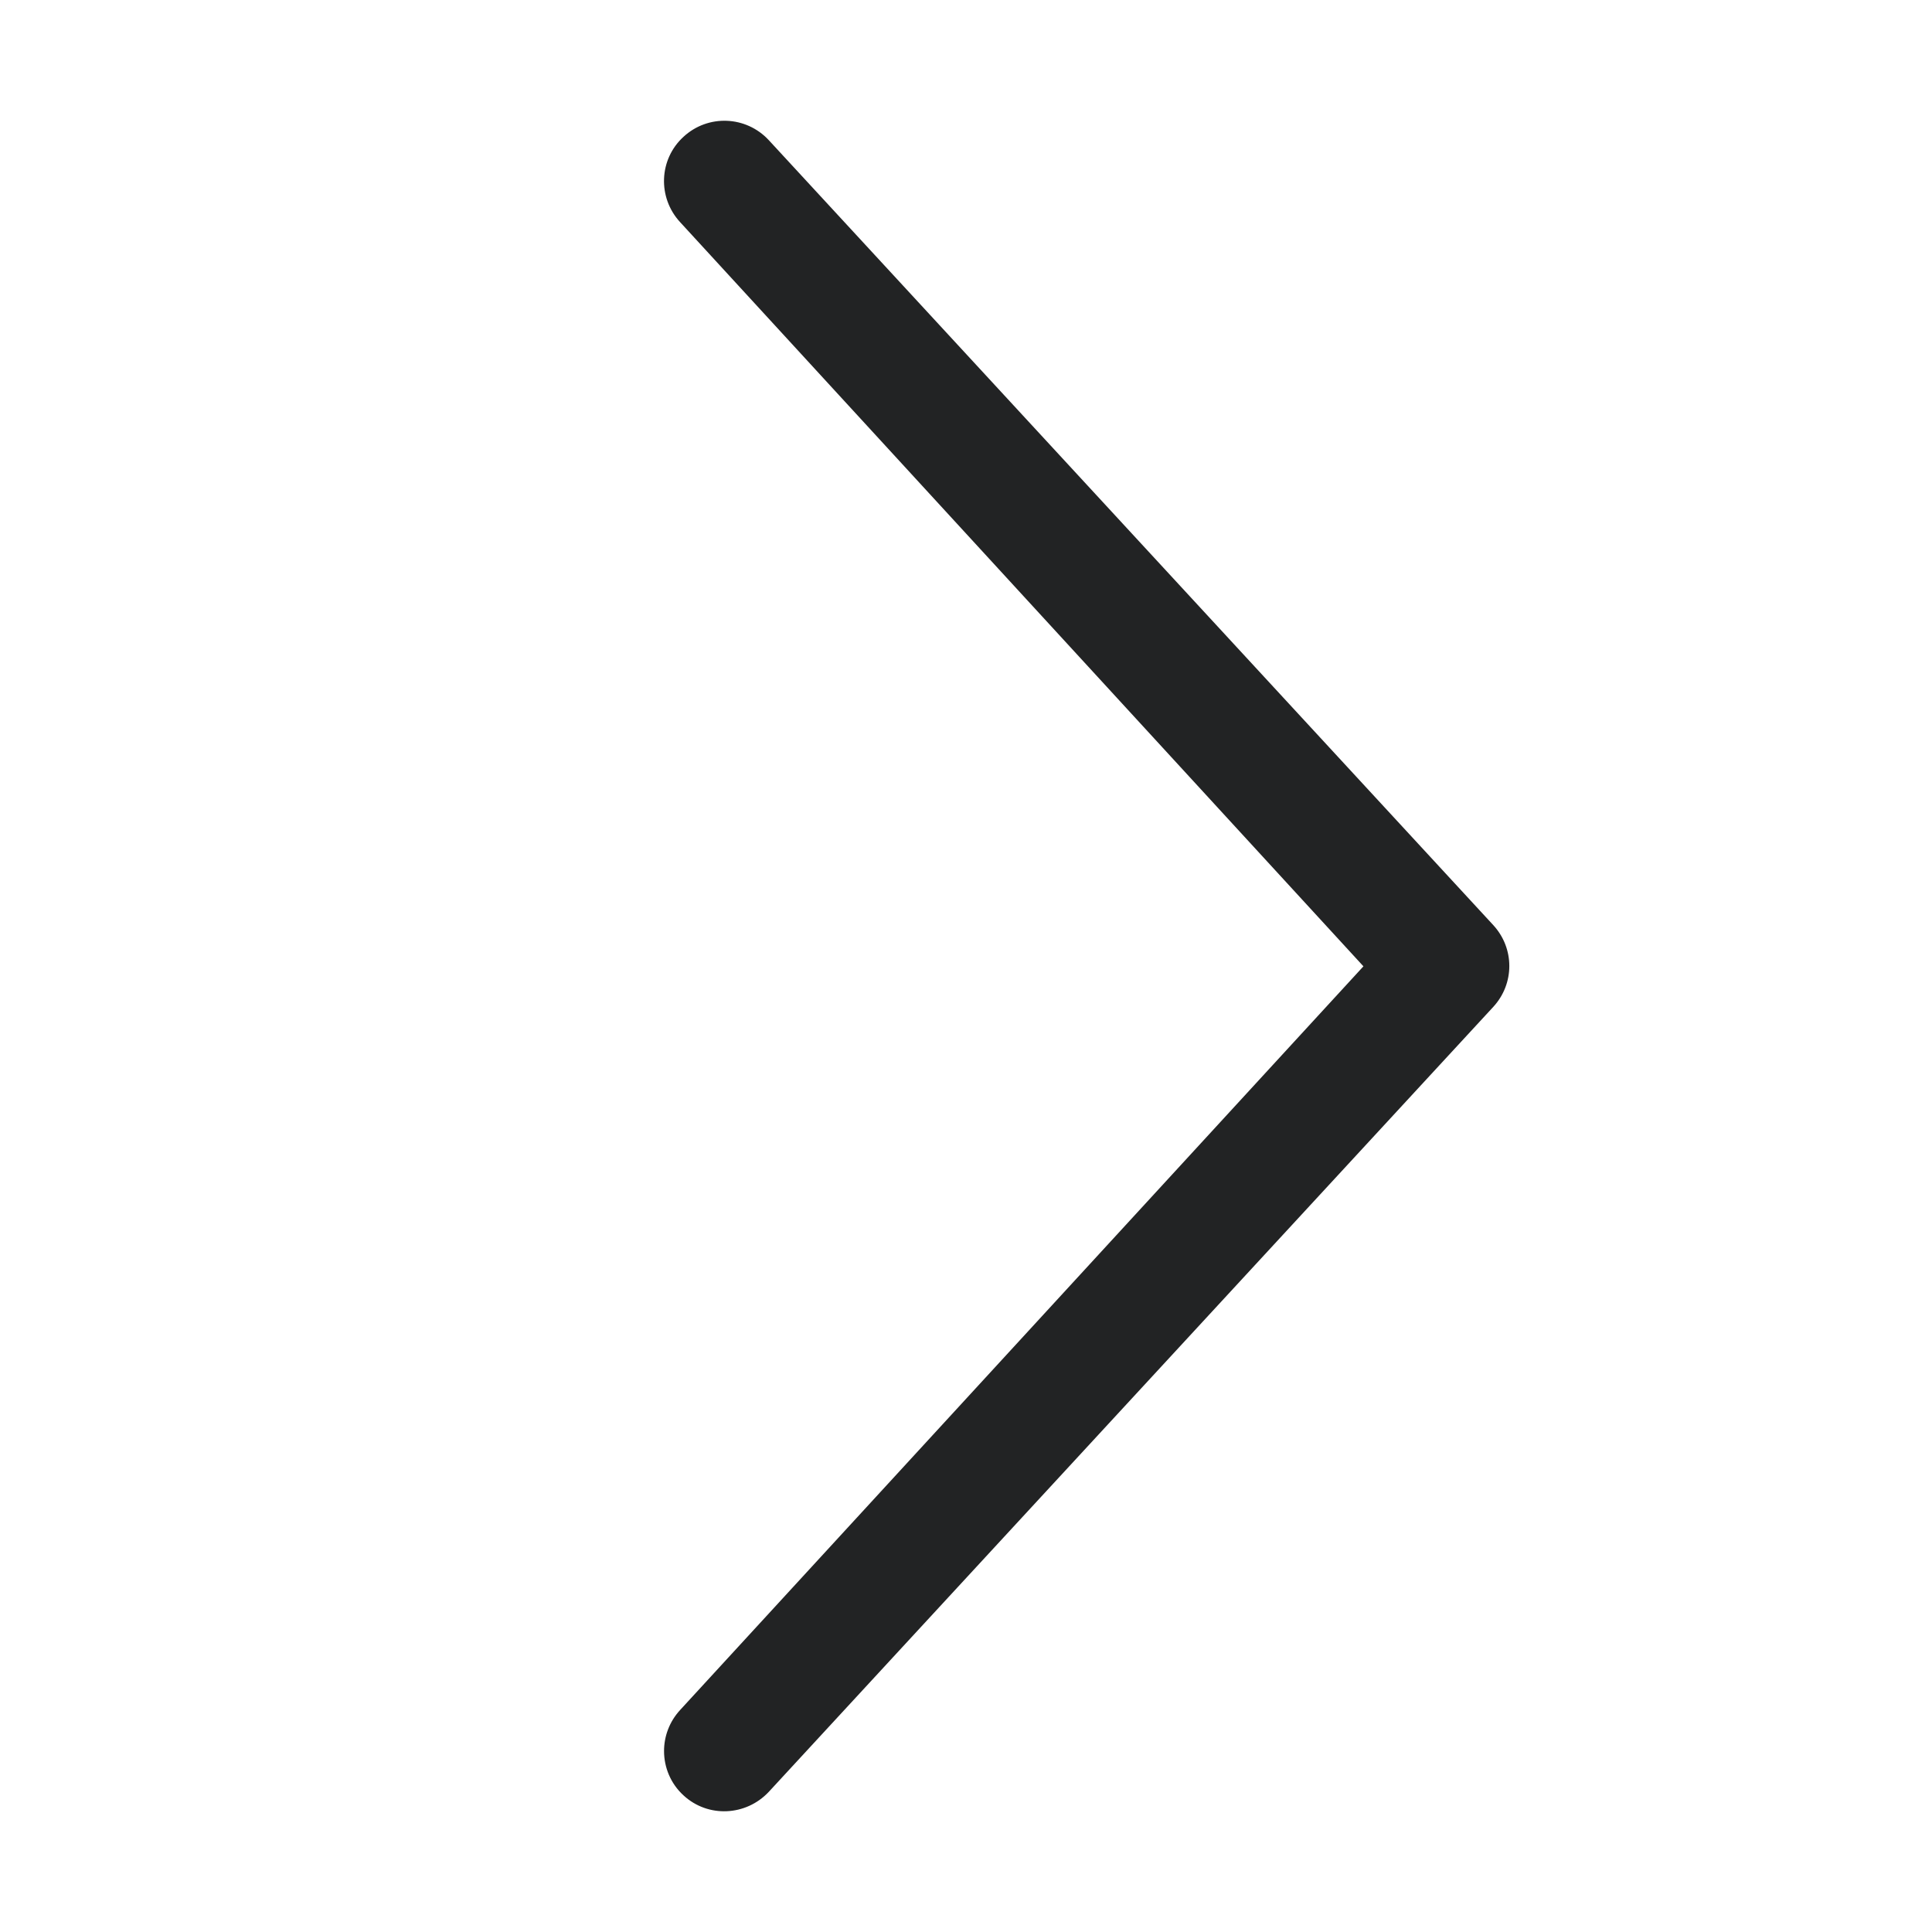 <svg width="24" height="24" viewBox="0 0 24 24" fill="none" xmlns="http://www.w3.org/2000/svg">
<path d="M8.491 22.303C8.33 22.156 8.249 21.954 8.249 21.752C8.249 21.57 8.315 21.388 8.448 21.243L16.937 12.004L8.448 2.759C8.167 2.454 8.184 1.979 8.491 1.699C8.795 1.418 9.268 1.437 9.55 1.741L18.549 11.491C18.816 11.78 18.816 12.22 18.549 12.509L9.55 22.259C9.267 22.561 8.795 22.584 8.491 22.303Z" fill="#222324"/>
</svg>
